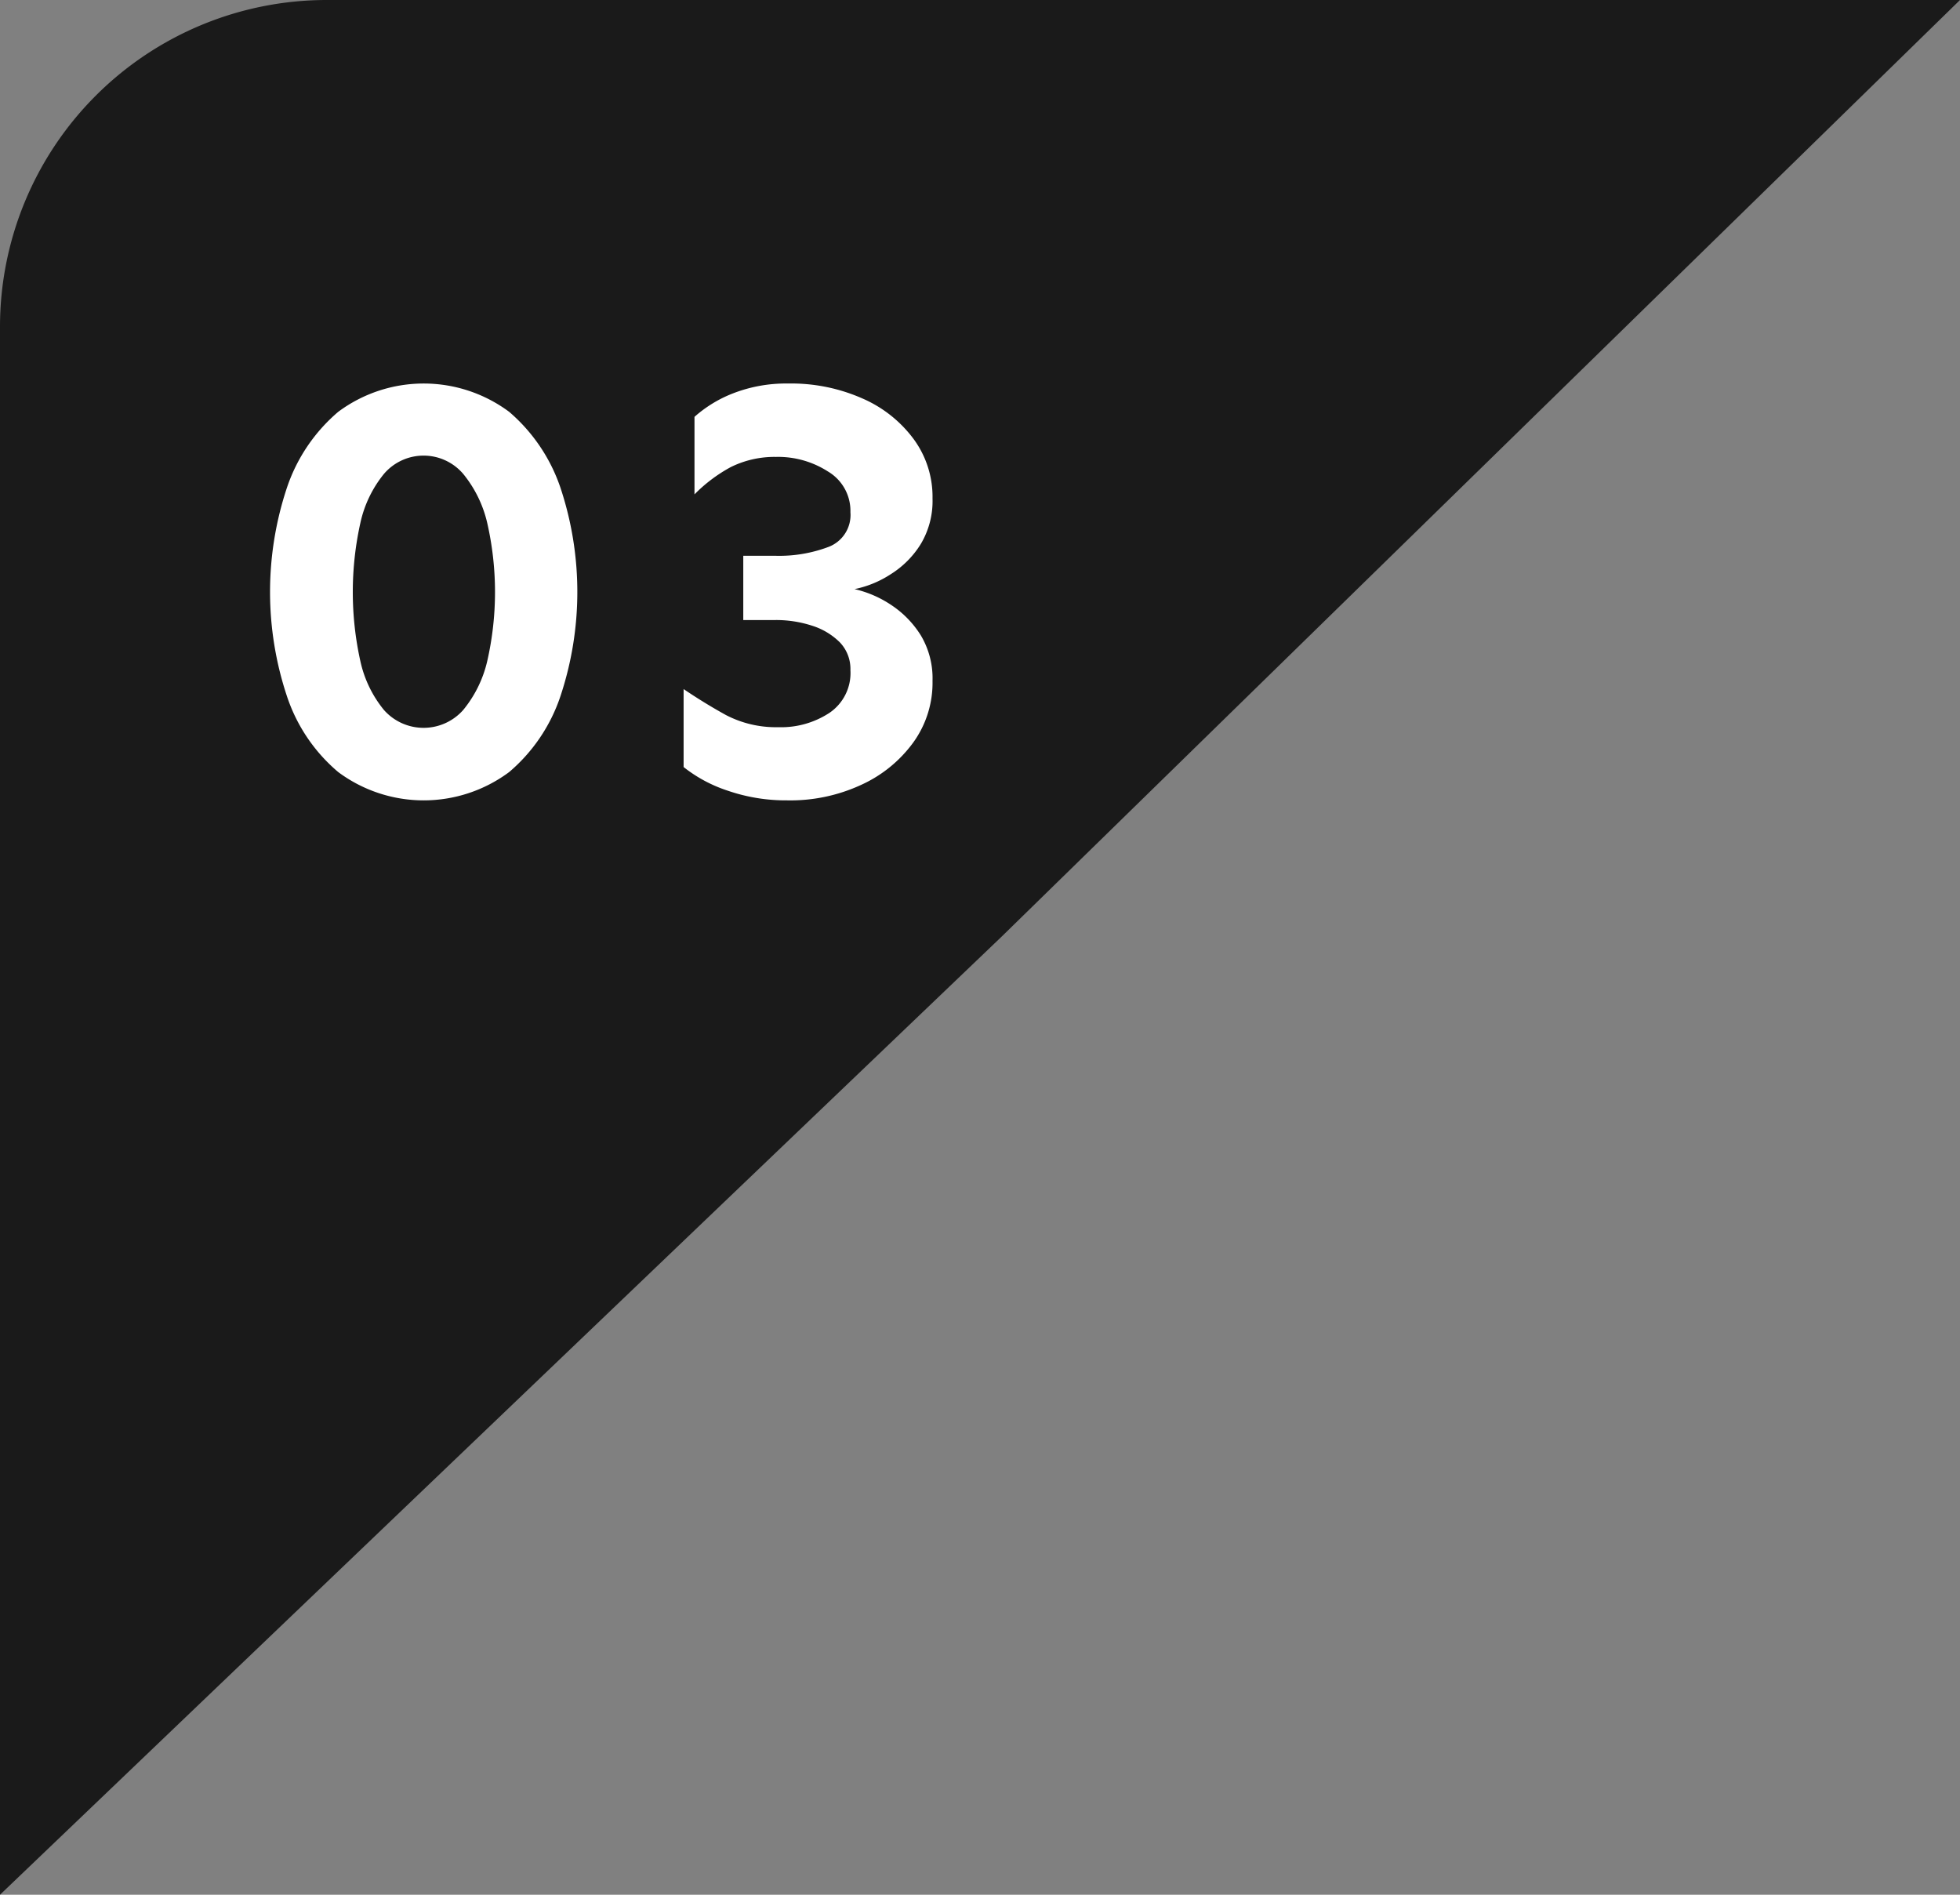 <svg id="howto_label03.svg" xmlns="http://www.w3.org/2000/svg" width="90" height="87" viewBox="0 0 90 87">
  <rect x="0" y="0" width="90" height="87" fill="#808080" stroke="none"/>
  <defs>
    <style>
      .cls-1 {
        fill: #1a1a1a;
      }

      .cls-1, .cls-2 {
        fill-rule: evenodd;
      }

      .cls-2 {
        fill: #fff;
      }
    </style>
  </defs>
  <path id="長方形_18" data-name="長方形 18" class="cls-1" d="M1512,3774h75l-44,43-46,44v-72A15.005,15.005,0,0,1,1512,3774Z" transform="translate(-1497 -3774)"/>
  <path id="_03" data-name="03" class="cls-2" d="M1512.53,3792.91a7.854,7.854,0,0,0-2.35,3.47,15.159,15.159,0,0,0,0,9.6,7.742,7.742,0,0,0,2.35,3.47,6.575,6.575,0,0,0,7.85,0,7.823,7.823,0,0,0,2.35-3.47,15.159,15.159,0,0,0,0-9.6,7.937,7.937,0,0,0-2.35-3.47A6.575,6.575,0,0,0,1512.53,3792.91Zm5.74,2.85a5.528,5.528,0,0,1,1.1,2.24,14.269,14.269,0,0,1,0,6.37,5.482,5.482,0,0,1-1.1,2.23,2.43,2.43,0,0,1-3.64,0,5.345,5.345,0,0,1-1.08-2.23,14.667,14.667,0,0,1,0-6.37,5.39,5.39,0,0,1,1.08-2.24A2.392,2.392,0,0,1,1518.27,3795.76Zm12.42-3.71a5.833,5.833,0,0,0-1.8,1.09v3.56a7.027,7.027,0,0,1,1.66-1.25,4.519,4.519,0,0,1,2.08-.47,4.235,4.235,0,0,1,2.39.67,2.1,2.1,0,0,1,1.03,1.87,1.567,1.567,0,0,1-1,1.59,6.407,6.407,0,0,1-2.42.41h-1.5v2.95h1.5a5.342,5.342,0,0,1,1.66.26,3.148,3.148,0,0,1,1.27.76,1.765,1.765,0,0,1,.49,1.28,2.208,2.208,0,0,1-.96,1.96,4.041,4.041,0,0,1-2.35.66,4.961,4.961,0,0,1-2.41-.56c-0.67-.37-1.32-0.77-1.94-1.19v3.58a6.518,6.518,0,0,0,2.01,1.08,8.219,8.219,0,0,0,2.75.45,7.734,7.734,0,0,0,3.39-.71,6.054,6.054,0,0,0,2.39-1.94,4.682,4.682,0,0,0,.89-2.84,3.845,3.845,0,0,0-.54-2.09,4.579,4.579,0,0,0-1.37-1.4,5.068,5.068,0,0,0-1.67-.72,4.782,4.782,0,0,0,1.67-.69,4.3,4.3,0,0,0,1.37-1.38,3.845,3.845,0,0,0,.54-2.09,4.475,4.475,0,0,0-.86-2.72,5.793,5.793,0,0,0-2.35-1.87,8.079,8.079,0,0,0-3.43-.69A6.7,6.7,0,0,0,1530.69,3792.05Z" transform="translate(-1497 -3774)"/>
</svg>
